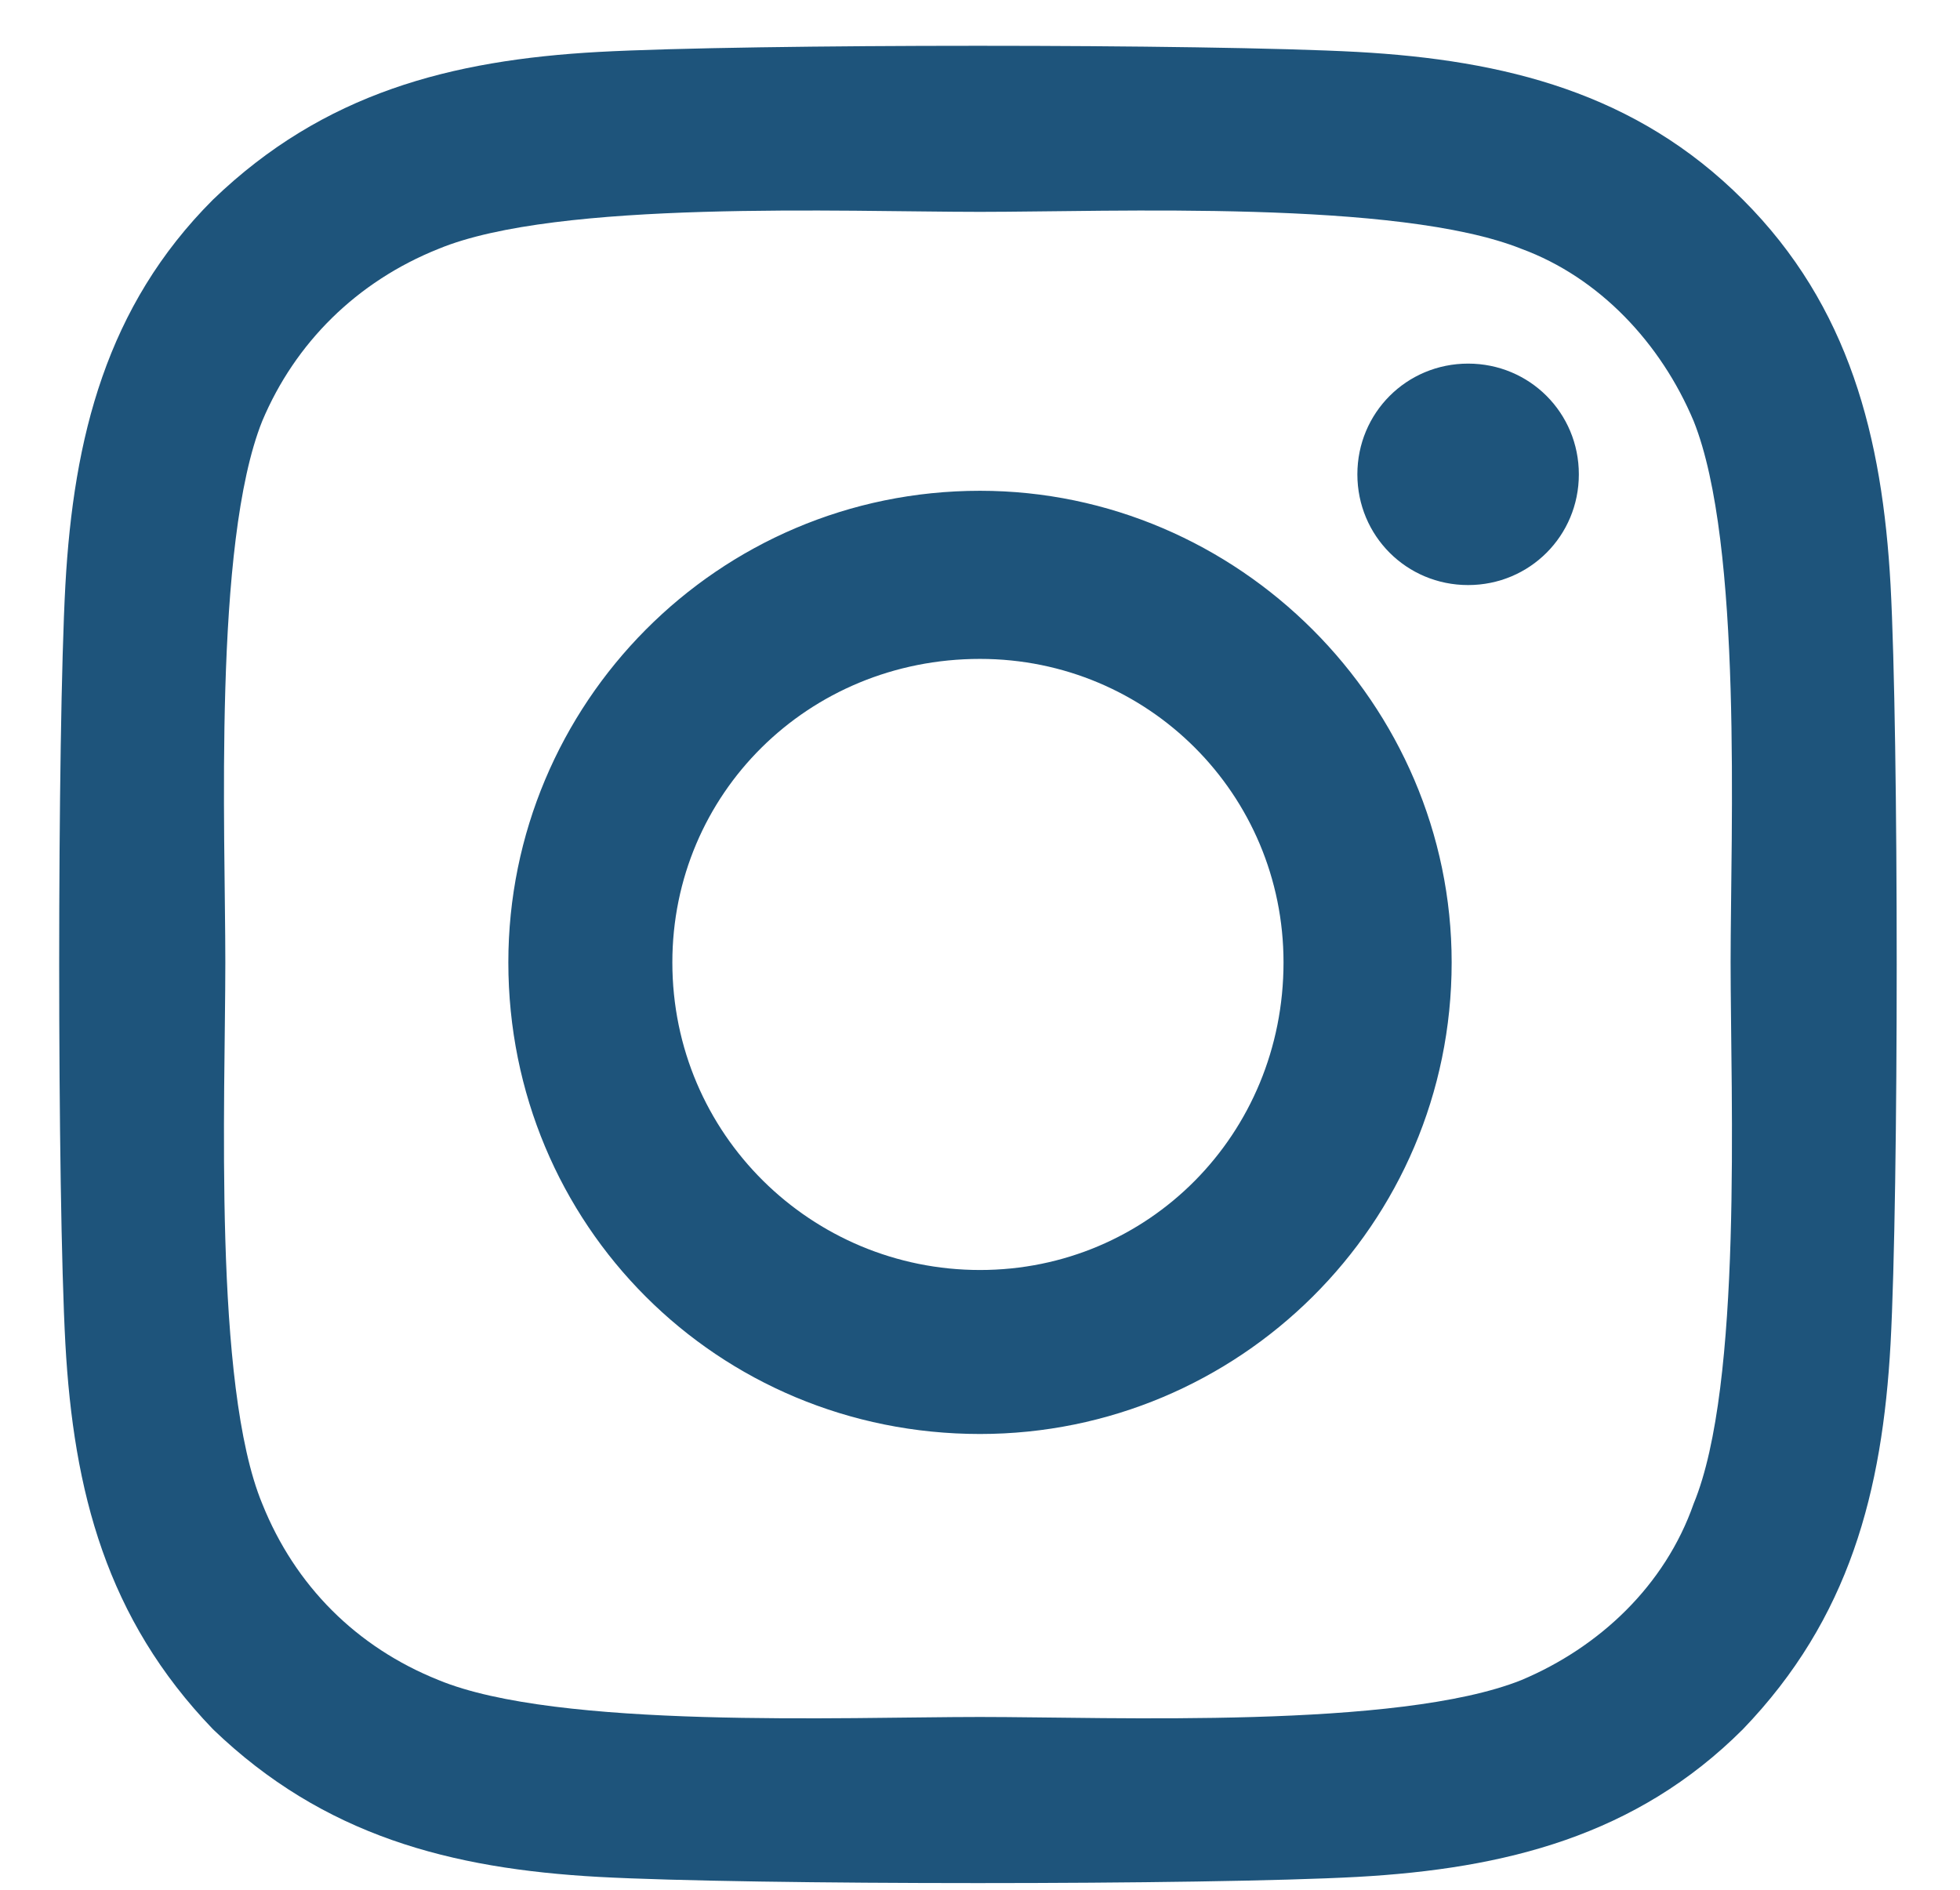 <svg width="28" height="27" viewBox="0 0 28 27" fill="none" xmlns="http://www.w3.org/2000/svg">
<path d="M14 7.012C17.691 7.012 20.738 10.059 20.738 13.75C20.738 17.5 17.691 20.488 14 20.488C10.25 20.488 7.262 17.5 7.262 13.75C7.262 10.059 10.25 7.012 14 7.012ZM14 18.145C16.402 18.145 18.336 16.211 18.336 13.75C18.336 11.348 16.402 9.414 14 9.414C11.539 9.414 9.605 11.348 9.605 13.75C9.605 16.211 11.598 18.145 14 18.145ZM22.555 6.777C22.555 5.898 21.852 5.195 20.973 5.195C20.094 5.195 19.391 5.898 19.391 6.777C19.391 7.656 20.094 8.359 20.973 8.359C21.852 8.359 22.555 7.656 22.555 6.777ZM27.008 8.359C27.125 10.527 27.125 17.031 27.008 19.199C26.891 21.309 26.422 23.125 24.898 24.707C23.375 26.23 21.5 26.699 19.391 26.816C17.223 26.934 10.719 26.934 8.551 26.816C6.441 26.699 4.625 26.23 3.043 24.707C1.52 23.125 1.051 21.309 0.934 19.199C0.816 17.031 0.816 10.527 0.934 8.359C1.051 6.25 1.52 4.375 3.043 2.852C4.625 1.328 6.441 0.859 8.551 0.742C10.719 0.625 17.223 0.625 19.391 0.742C21.5 0.859 23.375 1.328 24.898 2.852C26.422 4.375 26.891 6.25 27.008 8.359ZM24.195 21.484C24.898 19.785 24.723 15.684 24.723 13.75C24.723 11.875 24.898 7.773 24.195 6.016C23.727 4.902 22.848 3.965 21.734 3.555C19.977 2.852 15.875 3.027 14 3.027C12.066 3.027 7.965 2.852 6.266 3.555C5.094 4.023 4.215 4.902 3.746 6.016C3.043 7.773 3.219 11.875 3.219 13.75C3.219 15.684 3.043 19.785 3.746 21.484C4.215 22.656 5.094 23.535 6.266 24.004C7.965 24.707 12.066 24.531 14 24.531C15.875 24.531 19.977 24.707 21.734 24.004C22.848 23.535 23.785 22.656 24.195 21.484Z" fill="#1E547B"/>
</svg>
